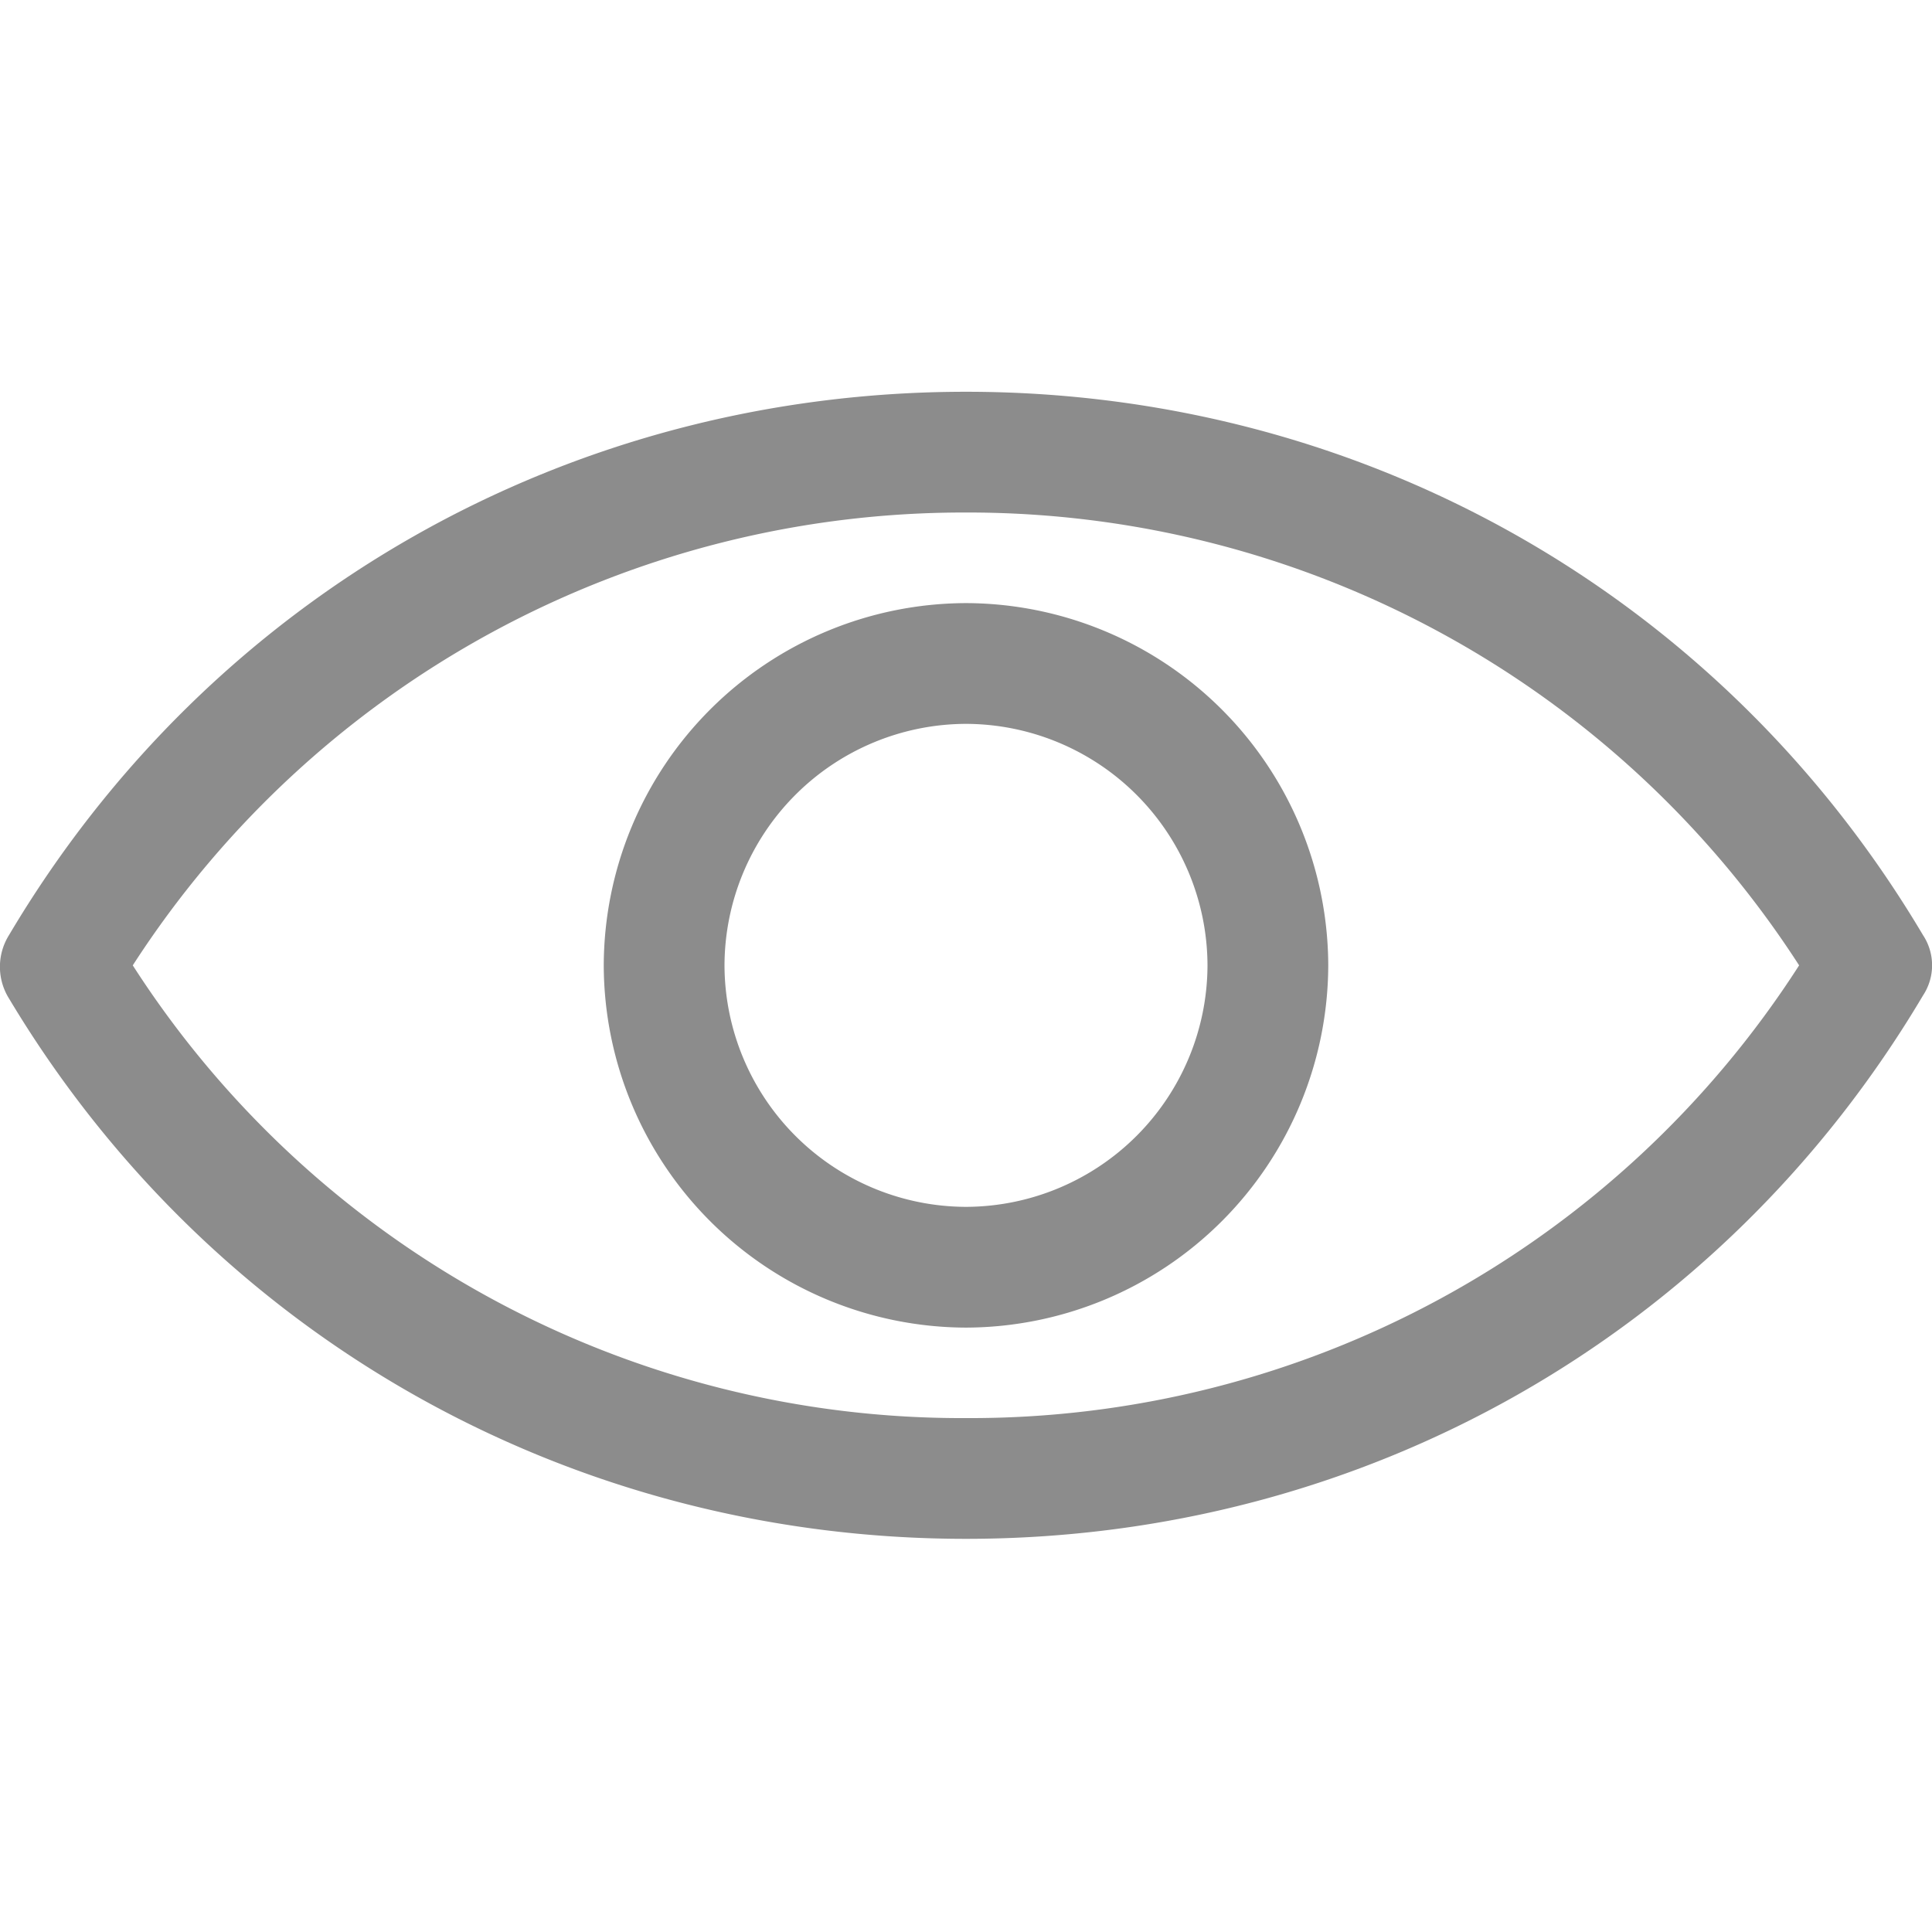 <svg xmlns="http://www.w3.org/2000/svg" width="18" height="18" viewBox="0 0 18 18">
    <g fill="none" fill-rule="evenodd">
        <path fill="none" d="M0 0h18v18H0z"/>
        <path fill="#8c8c8c" fill-rule="nonzero" d="M9 5.619a3.385 3.385 0 0 0-3.375 3.375A3.385 3.385 0 0 0 9 12.369a3.385 3.385 0 0 0 3.375-3.375A3.385 3.385 0 0 0 9 5.619zm0 5.625a2.257 2.257 0 0 1-2.25-2.25A2.257 2.257 0 0 1 9 6.744a2.257 2.257 0 0 1 2.25 2.25A2.257 2.257 0 0 1 9 11.244zm8.916-2.532C16.03 5.534 12.684 3.65 9 3.65S1.969 5.534.084 8.712a.558.558 0 0 0 0 .591C1.97 12.453 5.316 14.337 9 14.337s7.031-1.884 8.916-5.062a.51.51 0 0 0 0-.563zM9 13.212a9.178 9.178 0 0 1-7.763-4.218A9.214 9.214 0 0 1 9 4.775a9.214 9.214 0 0 1 7.762 4.219A9.178 9.178 0 0 1 9 13.212z"/>
    </g>
</svg>
